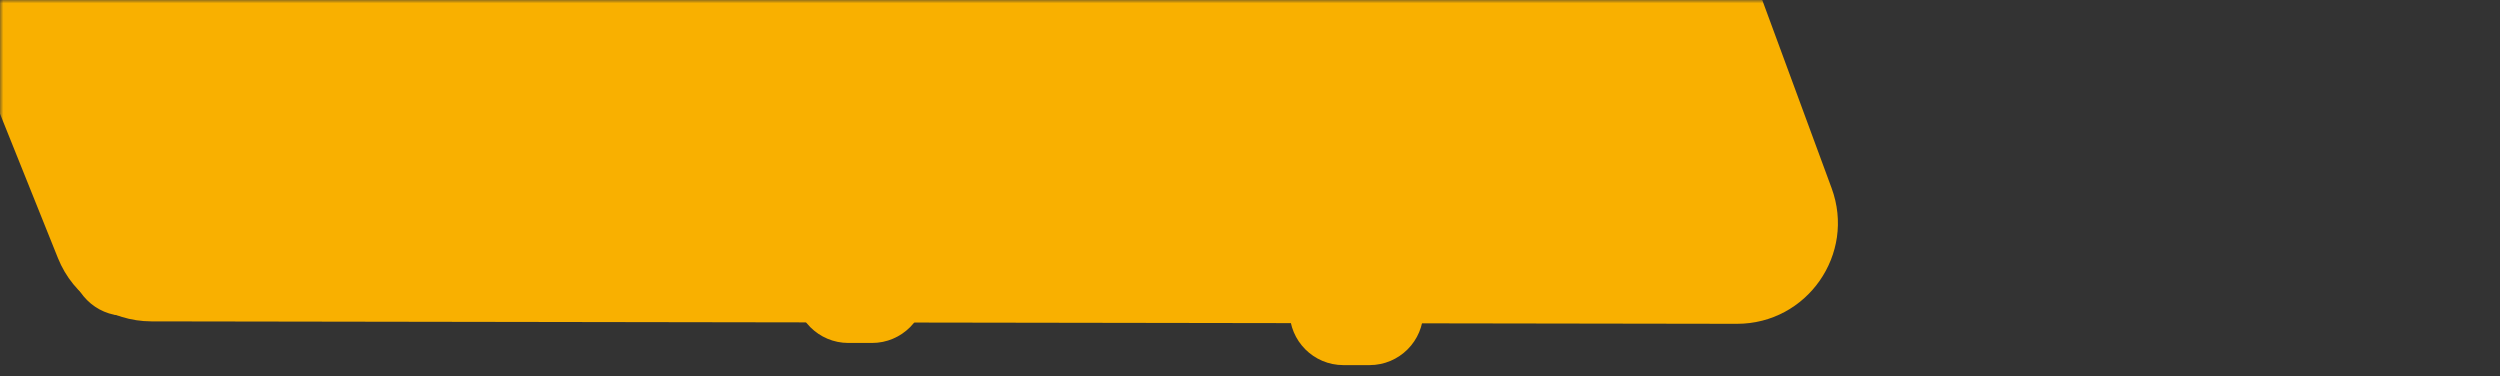 <svg width="372" height="56" viewBox="0 0 372 56" fill="none" xmlns="http://www.w3.org/2000/svg">
<rect x="0" y="0" width="372" height="56" fill="#333333" stroke="none"/>
<mask id="mask0_2002_4301" style="mask-type:alpha" maskUnits="userSpaceOnUse" x="0" y="0" width="372" height="56">
<rect width="372" height="56" transform="matrix(1 0 0 -1 0 56)" fill="#D9D9D9"/>
</mask>
<g mask="url(#mask0_2002_4301)">
<path d="M242.69 -52.973L272.544 27.994C276.158 37.797 268.894 48.199 258.447 48.183L22.521 47.82C16.403 47.811 10.904 44.087 8.624 38.409L-23.735 -42.195C-27.691 -52.051 -20.434 -62.784 -9.815 -62.784H228.616C234.899 -62.784 240.516 -58.868 242.69 -52.973Z" fill="#F9B000"/>
</g>
<mask id="path-3-outside-1_2002_4301" maskUnits="userSpaceOnUse" x="10" y="7" width="263" height="48" fill="black">
<rect fill="white" x="10" y="7" width="263" height="48"/>
<path d="M22.772 17.656V26.68L30.612 17.656H35.86L26.836 27.512L36.34 39H30.836L23.252 29.432L22.772 29.912V39H18.612V17.656H22.772ZM38.052 26.648C39.46 25.347 41.326 24.696 43.652 24.696C45.977 24.696 47.844 25.347 49.252 26.648C50.809 28.056 51.588 29.869 51.588 32.088C51.588 34.285 50.809 36.088 49.252 37.496C47.844 38.797 45.977 39.448 43.652 39.448C41.326 39.448 39.46 38.797 38.052 37.496C36.494 36.088 35.716 34.285 35.716 32.088C35.716 29.869 36.494 28.056 38.052 26.648ZM40.868 34.84C41.614 35.608 42.542 35.992 43.652 35.992C44.761 35.992 45.689 35.608 46.436 34.84C47.182 34.072 47.556 33.155 47.556 32.088C47.556 31 47.182 30.072 46.436 29.304C45.689 28.536 44.761 28.152 43.652 28.152C42.542 28.152 41.614 28.536 40.868 29.304C40.121 30.072 39.748 31 39.748 32.088C39.748 33.155 40.121 34.072 40.868 34.84ZM65.935 25.144V39H62.031V28.472H58.255V33.56C58.255 35.352 57.818 36.717 56.943 37.656C56.069 38.637 54.821 39.128 53.199 39.128C52.773 39.128 52.389 39.085 52.047 39V35.672C52.303 35.715 52.506 35.736 52.655 35.736C53.359 35.736 53.893 35.512 54.255 35.064C54.575 34.68 54.735 34.093 54.735 33.304V25.144H65.935ZM80.975 25.144V39H77.071V28.472H73.295V33.56C73.295 35.352 72.858 36.717 71.983 37.656C71.109 38.637 69.861 39.128 68.239 39.128C67.813 39.128 67.429 39.085 67.087 39V35.672C67.343 35.715 67.546 35.736 67.695 35.736C68.399 35.736 68.933 35.512 69.295 35.064C69.615 34.68 69.775 34.093 69.775 33.304V25.144H80.975ZM93.743 34.552L97.327 35.128C97.178 35.512 96.975 35.896 96.719 36.28C96.485 36.643 96.111 37.101 95.599 37.656C95.087 38.189 94.394 38.627 93.519 38.968C92.645 39.288 91.642 39.448 90.511 39.448C88.335 39.448 86.565 38.797 85.199 37.496C83.749 36.131 83.023 34.328 83.023 32.088C83.023 29.869 83.727 28.056 85.135 26.648C86.458 25.347 88.197 24.696 90.351 24.696C92.698 24.696 94.501 25.453 95.759 26.968C96.869 28.291 97.423 30.104 97.423 32.408V32.728H87.055C87.055 33.667 87.279 34.445 87.727 35.064C88.367 35.939 89.295 36.376 90.511 36.376C91.962 36.376 93.039 35.768 93.743 34.552ZM87.183 30.232H93.743C93.594 29.336 93.199 28.653 92.559 28.184C91.941 27.693 91.237 27.448 90.447 27.448C89.679 27.448 88.975 27.693 88.335 28.184C87.717 28.675 87.333 29.357 87.183 30.232ZM99.486 25.144H103.39V30.52L108.574 25.144H113.438L107.166 31.32L113.758 39H108.766L103.966 33.272L103.39 33.848V39H99.486V25.144ZM114.526 39V25.144H118.43V35.672H123.614V25.144H127.518V35.672H129.758V43.032H126.238V39H114.526ZM130.91 25.144H134.814V33.688L141.214 25.144H145.118V39H141.214V30.456L134.814 39H130.91V25.144ZM146.64 39L150.736 33.816C149.84 33.688 149.093 33.325 148.496 32.728C147.771 32.003 147.408 31.021 147.408 29.784C147.408 28.355 147.963 27.192 149.072 26.296C150.053 25.528 151.483 25.144 153.36 25.144H158.864V39H154.96V34.136H154.512L151.12 39H146.64ZM154.96 31.32V28.216H153.264C152.667 28.216 152.229 28.344 151.952 28.6C151.611 28.92 151.44 29.325 151.44 29.816C151.44 30.328 151.611 30.712 151.952 30.968C152.251 31.203 152.688 31.32 153.264 31.32H154.96ZM180.539 17.656V21.24H172.859V26.008H180.219V29.592H172.859V35.416H180.539V39H168.699V17.656H180.539ZM180.934 39L187.526 31.448L182.214 25.144H187.142L189.958 28.728L192.838 25.144H197.766L192.358 31.448L198.918 39H193.926L189.958 34.168L185.926 39H180.934ZM203.795 37.208V46.328H199.891V25.144H203.795V26.936C204.84 25.443 206.344 24.696 208.307 24.696C210.227 24.696 211.806 25.315 213.043 26.552C214.43 27.939 215.123 29.773 215.123 32.056C215.123 34.403 214.398 36.269 212.947 37.656C211.667 38.851 210.099 39.448 208.243 39.448C206.387 39.448 204.904 38.701 203.795 37.208ZM207.251 28.152C206.248 28.152 205.406 28.461 204.723 29.08C203.848 29.827 203.411 30.819 203.411 32.056C203.411 33.315 203.838 34.317 204.691 35.064C205.395 35.683 206.248 35.992 207.251 35.992C208.296 35.992 209.171 35.661 209.875 35C210.686 34.253 211.091 33.272 211.091 32.056C211.091 30.861 210.696 29.891 209.907 29.144C209.182 28.483 208.296 28.152 207.251 28.152ZM217.181 15.672H221.085V39H217.181V15.672ZM225.478 26.648C226.886 25.347 228.753 24.696 231.078 24.696C233.403 24.696 235.27 25.347 236.678 26.648C238.235 28.056 239.014 29.869 239.014 32.088C239.014 34.285 238.235 36.088 236.678 37.496C235.27 38.797 233.403 39.448 231.078 39.448C228.753 39.448 226.886 38.797 225.478 37.496C223.921 36.088 223.142 34.285 223.142 32.088C223.142 29.869 223.921 28.056 225.478 26.648ZM228.294 34.84C229.041 35.608 229.969 35.992 231.078 35.992C232.187 35.992 233.115 35.608 233.862 34.84C234.609 34.072 234.982 33.155 234.982 32.088C234.982 31 234.609 30.072 233.862 29.304C233.115 28.536 232.187 28.152 231.078 28.152C229.969 28.152 229.041 28.536 228.294 29.304C227.547 30.072 227.174 31 227.174 32.088C227.174 33.155 227.547 34.072 228.294 34.84ZM241.073 39V25.144H244.977V27.224C245.447 26.328 246.023 25.688 246.705 25.304C247.345 24.899 248.113 24.696 249.009 24.696C249.521 24.696 250.076 24.803 250.673 25.016L250.161 28.664C249.671 28.323 249.063 28.152 248.337 28.152C247.207 28.152 246.343 28.525 245.745 29.272C245.233 29.912 244.977 30.936 244.977 32.344V39H241.073ZM260.973 34.552L264.557 35.128C264.408 35.512 264.205 35.896 263.949 36.28C263.715 36.643 263.341 37.101 262.829 37.656C262.317 38.189 261.624 38.627 260.749 38.968C259.875 39.288 258.872 39.448 257.741 39.448C255.565 39.448 253.795 38.797 252.429 37.496C250.979 36.131 250.253 34.328 250.253 32.088C250.253 29.869 250.957 28.056 252.365 26.648C253.688 25.347 255.427 24.696 257.581 24.696C259.928 24.696 261.731 25.453 262.989 26.968C264.099 28.291 264.653 30.104 264.653 32.408V32.728H254.285C254.285 33.667 254.509 34.445 254.957 35.064C255.597 35.939 256.525 36.376 257.741 36.376C259.192 36.376 260.269 35.768 260.973 34.552ZM254.413 30.232H260.973C260.824 29.336 260.429 28.653 259.789 28.184C259.171 27.693 258.467 27.448 257.677 27.448C256.909 27.448 256.205 27.693 255.565 28.184C254.947 28.675 254.563 29.357 254.413 30.232Z"/>
</mask>
<path d="M22.772 17.656V26.68L30.612 17.656H35.86L26.836 27.512L36.34 39H30.836L23.252 29.432L22.772 29.912V39H18.612V17.656H22.772ZM38.052 26.648C39.46 25.347 41.326 24.696 43.652 24.696C45.977 24.696 47.844 25.347 49.252 26.648C50.809 28.056 51.588 29.869 51.588 32.088C51.588 34.285 50.809 36.088 49.252 37.496C47.844 38.797 45.977 39.448 43.652 39.448C41.326 39.448 39.46 38.797 38.052 37.496C36.494 36.088 35.716 34.285 35.716 32.088C35.716 29.869 36.494 28.056 38.052 26.648ZM40.868 34.84C41.614 35.608 42.542 35.992 43.652 35.992C44.761 35.992 45.689 35.608 46.436 34.84C47.182 34.072 47.556 33.155 47.556 32.088C47.556 31 47.182 30.072 46.436 29.304C45.689 28.536 44.761 28.152 43.652 28.152C42.542 28.152 41.614 28.536 40.868 29.304C40.121 30.072 39.748 31 39.748 32.088C39.748 33.155 40.121 34.072 40.868 34.84ZM65.935 25.144V39H62.031V28.472H58.255V33.56C58.255 35.352 57.818 36.717 56.943 37.656C56.069 38.637 54.821 39.128 53.199 39.128C52.773 39.128 52.389 39.085 52.047 39V35.672C52.303 35.715 52.506 35.736 52.655 35.736C53.359 35.736 53.893 35.512 54.255 35.064C54.575 34.68 54.735 34.093 54.735 33.304V25.144H65.935ZM80.975 25.144V39H77.071V28.472H73.295V33.56C73.295 35.352 72.858 36.717 71.983 37.656C71.109 38.637 69.861 39.128 68.239 39.128C67.813 39.128 67.429 39.085 67.087 39V35.672C67.343 35.715 67.546 35.736 67.695 35.736C68.399 35.736 68.933 35.512 69.295 35.064C69.615 34.68 69.775 34.093 69.775 33.304V25.144H80.975ZM93.743 34.552L97.327 35.128C97.178 35.512 96.975 35.896 96.719 36.28C96.485 36.643 96.111 37.101 95.599 37.656C95.087 38.189 94.394 38.627 93.519 38.968C92.645 39.288 91.642 39.448 90.511 39.448C88.335 39.448 86.565 38.797 85.199 37.496C83.749 36.131 83.023 34.328 83.023 32.088C83.023 29.869 83.727 28.056 85.135 26.648C86.458 25.347 88.197 24.696 90.351 24.696C92.698 24.696 94.501 25.453 95.759 26.968C96.869 28.291 97.423 30.104 97.423 32.408V32.728H87.055C87.055 33.667 87.279 34.445 87.727 35.064C88.367 35.939 89.295 36.376 90.511 36.376C91.962 36.376 93.039 35.768 93.743 34.552ZM87.183 30.232H93.743C93.594 29.336 93.199 28.653 92.559 28.184C91.941 27.693 91.237 27.448 90.447 27.448C89.679 27.448 88.975 27.693 88.335 28.184C87.717 28.675 87.333 29.357 87.183 30.232ZM99.486 25.144H103.39V30.52L108.574 25.144H113.438L107.166 31.32L113.758 39H108.766L103.966 33.272L103.39 33.848V39H99.486V25.144ZM114.526 39V25.144H118.43V35.672H123.614V25.144H127.518V35.672H129.758V43.032H126.238V39H114.526ZM130.91 25.144H134.814V33.688L141.214 25.144H145.118V39H141.214V30.456L134.814 39H130.91V25.144ZM146.64 39L150.736 33.816C149.84 33.688 149.093 33.325 148.496 32.728C147.771 32.003 147.408 31.021 147.408 29.784C147.408 28.355 147.963 27.192 149.072 26.296C150.053 25.528 151.483 25.144 153.36 25.144H158.864V39H154.96V34.136H154.512L151.12 39H146.64ZM154.96 31.32V28.216H153.264C152.667 28.216 152.229 28.344 151.952 28.6C151.611 28.92 151.44 29.325 151.44 29.816C151.44 30.328 151.611 30.712 151.952 30.968C152.251 31.203 152.688 31.32 153.264 31.32H154.96ZM180.539 17.656V21.24H172.859V26.008H180.219V29.592H172.859V35.416H180.539V39H168.699V17.656H180.539ZM180.934 39L187.526 31.448L182.214 25.144H187.142L189.958 28.728L192.838 25.144H197.766L192.358 31.448L198.918 39H193.926L189.958 34.168L185.926 39H180.934ZM203.795 37.208V46.328H199.891V25.144H203.795V26.936C204.84 25.443 206.344 24.696 208.307 24.696C210.227 24.696 211.806 25.315 213.043 26.552C214.43 27.939 215.123 29.773 215.123 32.056C215.123 34.403 214.398 36.269 212.947 37.656C211.667 38.851 210.099 39.448 208.243 39.448C206.387 39.448 204.904 38.701 203.795 37.208ZM207.251 28.152C206.248 28.152 205.406 28.461 204.723 29.08C203.848 29.827 203.411 30.819 203.411 32.056C203.411 33.315 203.838 34.317 204.691 35.064C205.395 35.683 206.248 35.992 207.251 35.992C208.296 35.992 209.171 35.661 209.875 35C210.686 34.253 211.091 33.272 211.091 32.056C211.091 30.861 210.696 29.891 209.907 29.144C209.182 28.483 208.296 28.152 207.251 28.152ZM217.181 15.672H221.085V39H217.181V15.672ZM225.478 26.648C226.886 25.347 228.753 24.696 231.078 24.696C233.403 24.696 235.27 25.347 236.678 26.648C238.235 28.056 239.014 29.869 239.014 32.088C239.014 34.285 238.235 36.088 236.678 37.496C235.27 38.797 233.403 39.448 231.078 39.448C228.753 39.448 226.886 38.797 225.478 37.496C223.921 36.088 223.142 34.285 223.142 32.088C223.142 29.869 223.921 28.056 225.478 26.648ZM228.294 34.84C229.041 35.608 229.969 35.992 231.078 35.992C232.187 35.992 233.115 35.608 233.862 34.84C234.609 34.072 234.982 33.155 234.982 32.088C234.982 31 234.609 30.072 233.862 29.304C233.115 28.536 232.187 28.152 231.078 28.152C229.969 28.152 229.041 28.536 228.294 29.304C227.547 30.072 227.174 31 227.174 32.088C227.174 33.155 227.547 34.072 228.294 34.84ZM241.073 39V25.144H244.977V27.224C245.447 26.328 246.023 25.688 246.705 25.304C247.345 24.899 248.113 24.696 249.009 24.696C249.521 24.696 250.076 24.803 250.673 25.016L250.161 28.664C249.671 28.323 249.063 28.152 248.337 28.152C247.207 28.152 246.343 28.525 245.745 29.272C245.233 29.912 244.977 30.936 244.977 32.344V39H241.073ZM260.973 34.552L264.557 35.128C264.408 35.512 264.205 35.896 263.949 36.28C263.715 36.643 263.341 37.101 262.829 37.656C262.317 38.189 261.624 38.627 260.749 38.968C259.875 39.288 258.872 39.448 257.741 39.448C255.565 39.448 253.795 38.797 252.429 37.496C250.979 36.131 250.253 34.328 250.253 32.088C250.253 29.869 250.957 28.056 252.365 26.648C253.688 25.347 255.427 24.696 257.581 24.696C259.928 24.696 261.731 25.453 262.989 26.968C264.099 28.291 264.653 30.104 264.653 32.408V32.728H254.285C254.285 33.667 254.509 34.445 254.957 35.064C255.597 35.939 256.525 36.376 257.741 36.376C259.192 36.376 260.269 35.768 260.973 34.552ZM254.413 30.232H260.973C260.824 29.336 260.429 28.653 259.789 28.184C259.171 27.693 258.467 27.448 257.677 27.448C256.909 27.448 256.205 27.693 255.565 28.184C254.947 28.675 254.563 29.357 254.413 30.232Z" fill="#FFFBD8"/>
<path d="M22.772 17.656H30.772C30.772 13.238 27.19 9.656 22.772 9.656V17.656ZM22.772 26.68H14.772C14.772 30.018 16.845 33.005 19.971 34.174C23.098 35.342 26.622 34.447 28.811 31.927L22.772 26.68ZM30.612 17.656V9.656C28.295 9.656 26.092 10.66 24.573 12.409L30.612 17.656ZM35.86 17.656L41.76 23.058C43.902 20.719 44.46 17.335 43.182 14.432C41.904 11.53 39.032 9.656 35.86 9.656V17.656ZM26.836 27.512L20.936 22.11C18.24 25.054 18.127 29.535 20.672 32.611L26.836 27.512ZM36.34 39V47C39.439 47 42.259 45.21 43.579 42.406C44.898 39.602 44.479 36.288 42.504 33.901L36.34 39ZM30.836 39L24.567 43.969C26.084 45.884 28.393 47 30.836 47V39ZM23.252 29.432L29.521 24.463C28.104 22.674 25.99 21.577 23.712 21.445C21.434 21.314 19.209 22.162 17.595 23.775L23.252 29.432ZM22.772 29.912L17.115 24.255C15.615 25.755 14.772 27.79 14.772 29.912H22.772ZM22.772 39V47C27.19 47 30.772 43.418 30.772 39H22.772ZM18.612 39H10.612C10.612 43.418 14.194 47 18.612 47V39ZM18.612 17.656V9.656C14.194 9.656 10.612 13.238 10.612 17.656H18.612ZM22.772 17.656H14.772V26.68H22.772H30.772V17.656H22.772ZM22.772 26.68L28.811 31.927L36.651 22.903L30.612 17.656L24.573 12.409L16.733 21.433L22.772 26.68ZM30.612 17.656V25.656H35.86V17.656V9.656H30.612V17.656ZM35.86 17.656L29.96 12.254L20.936 22.11L26.836 27.512L32.736 32.914L41.76 23.058L35.86 17.656ZM26.836 27.512L20.672 32.611L30.176 44.099L36.34 39L42.504 33.901L33 22.413L26.836 27.512ZM36.34 39V31H30.836V39V47H36.34V39ZM30.836 39L37.105 34.031L29.521 24.463L23.252 29.432L16.983 34.401L24.567 43.969L30.836 39ZM23.252 29.432L17.595 23.775L17.115 24.255L22.772 29.912L28.429 35.569L28.909 35.089L23.252 29.432ZM22.772 29.912H14.772V39H22.772H30.772V29.912H22.772ZM22.772 39V31H18.612V39V47H22.772V39ZM18.612 39H26.612V17.656H18.612H10.612V39H18.612ZM18.612 17.656V25.656H22.772V17.656V9.656H18.612V17.656ZM38.052 26.648L43.417 32.582C43.439 32.563 43.46 32.543 43.482 32.523L38.052 26.648ZM49.252 26.648L43.822 32.523C43.843 32.543 43.865 32.563 43.887 32.582L49.252 26.648ZM49.252 37.496L43.887 31.562C43.865 31.581 43.843 31.601 43.822 31.621L49.252 37.496ZM38.052 37.496L43.482 31.621C43.46 31.601 43.439 31.581 43.417 31.562L38.052 37.496ZM40.868 34.84L46.604 29.263L46.604 29.263L40.868 34.84ZM46.436 34.84L40.7 29.263L40.7 29.263L46.436 34.84ZM46.436 29.304L40.7 34.881L40.7 34.881L46.436 29.304ZM40.868 29.304L46.604 34.881L46.604 34.881L40.868 29.304ZM38.052 26.648L43.482 32.523C43.427 32.573 43.361 32.623 43.29 32.666C43.219 32.708 43.165 32.73 43.141 32.738C43.093 32.755 43.231 32.696 43.652 32.696V24.696V16.696C39.765 16.696 35.809 17.827 32.622 20.773L38.052 26.648ZM43.652 24.696V32.696C44.072 32.696 44.21 32.755 44.163 32.738C44.139 32.73 44.084 32.708 44.014 32.666C43.942 32.623 43.876 32.573 43.822 32.523L49.252 26.648L54.682 20.773C51.494 17.827 47.538 16.696 43.652 16.696V24.696ZM49.252 26.648L43.887 32.582C43.887 32.583 43.878 32.574 43.861 32.556C43.845 32.538 43.822 32.511 43.797 32.476C43.745 32.404 43.694 32.316 43.653 32.221C43.564 32.013 43.588 31.929 43.588 32.088H51.588H59.588C59.588 27.753 57.956 23.733 54.617 20.714L49.252 26.648ZM51.588 32.088H43.588C43.588 32.164 43.581 32.175 43.589 32.133C43.598 32.09 43.618 32.013 43.66 31.916C43.702 31.818 43.753 31.73 43.805 31.659C43.855 31.59 43.89 31.559 43.887 31.562L49.252 37.496L54.617 43.43C57.938 40.427 59.588 36.428 59.588 32.088H51.588ZM49.252 37.496L43.822 31.621C43.876 31.571 43.942 31.521 44.014 31.478C44.084 31.436 44.139 31.414 44.163 31.406C44.21 31.389 44.072 31.448 43.652 31.448V39.448V47.448C47.538 47.448 51.494 46.317 54.682 43.371L49.252 37.496ZM43.652 39.448V31.448C43.231 31.448 43.093 31.389 43.141 31.406C43.165 31.414 43.219 31.436 43.29 31.478C43.361 31.521 43.427 31.571 43.482 31.621L38.052 37.496L32.622 43.371C35.809 46.317 39.765 47.448 43.652 47.448V39.448ZM38.052 37.496L43.417 31.562C43.413 31.559 43.448 31.59 43.499 31.659C43.55 31.73 43.602 31.818 43.644 31.916C43.686 32.013 43.706 32.09 43.714 32.133C43.722 32.175 43.716 32.164 43.716 32.088H35.716H27.716C27.716 36.428 29.365 40.427 32.687 43.43L38.052 37.496ZM35.716 32.088H43.716C43.716 31.929 43.74 32.013 43.651 32.221C43.61 32.316 43.559 32.404 43.506 32.476C43.481 32.511 43.459 32.538 43.442 32.556C43.426 32.574 43.416 32.583 43.417 32.582L38.052 26.648L32.687 20.714C29.347 23.733 27.716 27.753 27.716 32.088H35.716ZM40.868 34.84L35.132 40.417C37.444 42.795 40.468 43.992 43.652 43.992V35.992V27.992C44.037 27.992 44.58 28.062 45.183 28.312C45.791 28.564 46.269 28.919 46.604 29.263L40.868 34.84ZM43.652 35.992V43.992C46.835 43.992 49.86 42.795 52.172 40.417L46.436 34.84L40.7 29.263C41.035 28.919 41.512 28.564 42.121 28.312C42.724 28.062 43.267 27.992 43.652 27.992V35.992ZM46.436 34.84L52.172 40.417C54.363 38.162 55.556 35.247 55.556 32.088H47.556H39.556C39.556 31.668 39.634 31.131 39.866 30.56C40.098 29.99 40.414 29.557 40.7 29.263L46.436 34.84ZM47.556 32.088H55.556C55.556 28.954 54.395 26.015 52.172 23.727L46.436 29.304L40.7 34.881C40.4 34.572 40.082 34.13 39.854 33.562C39.626 32.996 39.556 32.477 39.556 32.088H47.556ZM46.436 29.304L52.172 23.727C49.86 21.349 46.835 20.152 43.652 20.152V28.152V36.152C43.267 36.152 42.724 36.081 42.121 35.832C41.512 35.58 41.035 35.225 40.7 34.881L46.436 29.304ZM43.652 28.152V20.152C40.468 20.152 37.444 21.349 35.132 23.727L40.868 29.304L46.604 34.881C46.269 35.225 45.791 35.58 45.183 35.832C44.58 36.081 44.037 36.152 43.652 36.152V28.152ZM40.868 29.304L35.132 23.727C32.908 26.015 31.748 28.954 31.748 32.088H39.748H47.748C47.748 32.477 47.677 32.996 47.45 33.562C47.221 34.13 46.904 34.572 46.604 34.881L40.868 29.304ZM39.748 32.088H31.748C31.748 35.247 32.94 38.162 35.132 40.417L40.868 34.84L46.604 29.263C46.889 29.557 47.206 29.99 47.438 30.56C47.67 31.131 47.748 31.668 47.748 32.088H39.748ZM65.935 25.144H73.935C73.935 20.726 70.353 17.144 65.935 17.144V25.144ZM65.935 39V47C70.353 47 73.935 43.418 73.935 39H65.935ZM62.031 39H54.031C54.031 43.418 57.613 47 62.031 47V39ZM62.031 28.472H70.031C70.031 24.054 66.45 20.472 62.031 20.472V28.472ZM58.255 28.472V20.472C53.837 20.472 50.255 24.054 50.255 28.472H58.255ZM56.943 37.656L51.09 32.202C51.05 32.245 51.01 32.289 50.971 32.333L56.943 37.656ZM52.047 39H44.047C44.047 42.671 46.546 45.871 50.107 46.761L52.047 39ZM52.047 35.672L53.362 27.781C51.043 27.394 48.671 28.048 46.876 29.568C45.082 31.088 44.047 33.32 44.047 35.672H52.047ZM54.255 35.064L48.109 29.942C48.085 29.972 48.061 30.001 48.037 30.03L54.255 35.064ZM54.735 25.144V17.144C50.317 17.144 46.735 20.726 46.735 25.144H54.735ZM65.935 25.144H57.935V39H65.935H73.935V25.144H65.935ZM65.935 39V31H62.031V39V47H65.935V39ZM62.031 39H70.031V28.472H62.031H54.031V39H62.031ZM62.031 28.472V20.472H58.255V28.472V36.472H62.031V28.472ZM58.255 28.472H50.255V33.56H58.255H66.255V28.472H58.255ZM58.255 33.56H50.255C50.255 33.825 50.221 33.762 50.309 33.488C50.407 33.181 50.635 32.691 51.09 32.202L56.943 37.656L62.796 43.11C65.517 40.19 66.255 36.569 66.255 33.56H58.255ZM56.943 37.656L50.971 32.333C51.386 31.868 51.905 31.519 52.424 31.315C52.905 31.126 53.212 31.128 53.199 31.128V39.128V47.128C56.526 47.128 60.178 46.05 62.915 42.979L56.943 37.656ZM53.199 39.128V31.128C53.293 31.128 53.577 31.136 53.987 31.239L52.047 39L50.107 46.761C51.2 47.035 52.252 47.128 53.199 47.128V39.128ZM52.047 39H60.047V35.672H52.047H44.047V39H52.047ZM52.047 35.672L50.732 43.563C51.156 43.634 51.859 43.736 52.655 43.736V35.736V27.736C52.94 27.736 53.145 27.755 53.229 27.764C53.323 27.774 53.372 27.782 53.362 27.781L52.047 35.672ZM52.655 35.736V43.736C55.184 43.736 58.256 42.836 60.473 40.098L54.255 35.064L48.037 30.03C48.69 29.224 49.539 28.59 50.485 28.192C51.388 27.813 52.169 27.736 52.655 27.736V35.736ZM54.255 35.064L60.401 40.185C62.442 37.737 62.735 34.943 62.735 33.304H54.735H46.735C46.735 33.187 46.744 32.792 46.897 32.231C47.055 31.652 47.394 30.801 48.109 29.942L54.255 35.064ZM54.735 33.304H62.735V25.144H54.735H46.735V33.304H54.735ZM54.735 25.144V33.144H65.935V25.144V17.144H54.735V25.144ZM80.975 25.144H88.975C88.975 20.726 85.394 17.144 80.975 17.144V25.144ZM80.975 39V47C85.394 47 88.975 43.418 88.975 39H80.975ZM77.071 39H69.071C69.071 43.418 72.653 47 77.071 47V39ZM77.071 28.472H85.071C85.071 24.054 81.49 20.472 77.071 20.472V28.472ZM73.295 28.472V20.472C68.877 20.472 65.295 24.054 65.295 28.472H73.295ZM71.983 37.656L66.13 32.202C66.09 32.245 66.05 32.289 66.011 32.333L71.983 37.656ZM67.087 39H59.087C59.087 42.671 61.586 45.871 65.147 46.761L67.087 39ZM67.087 35.672L68.402 27.781C66.083 27.394 63.711 28.048 61.916 29.568C60.122 31.088 59.087 33.32 59.087 35.672H67.087ZM69.295 35.064L63.15 29.942C63.125 29.972 63.101 30.001 63.077 30.03L69.295 35.064ZM69.775 25.144V17.144C65.357 17.144 61.775 20.726 61.775 25.144H69.775ZM80.975 25.144H72.975V39H80.975H88.975V25.144H80.975ZM80.975 39V31H77.071V39V47H80.975V39ZM77.071 39H85.071V28.472H77.071H69.071V39H77.071ZM77.071 28.472V20.472H73.295V28.472V36.472H77.071V28.472ZM73.295 28.472H65.295V33.56H73.295H81.295V28.472H73.295ZM73.295 33.56H65.295C65.295 33.825 65.261 33.762 65.349 33.488C65.447 33.181 65.674 32.691 66.13 32.202L71.983 37.656L77.836 43.11C80.557 40.19 81.295 36.569 81.295 33.56H73.295ZM71.983 37.656L66.011 32.333C66.426 31.868 66.945 31.519 67.464 31.315C67.945 31.126 68.252 31.128 68.239 31.128V39.128V47.128C71.566 47.128 75.218 46.05 77.955 42.979L71.983 37.656ZM68.239 39.128V31.128C68.333 31.128 68.617 31.136 69.028 31.239L67.087 39L65.147 46.761C66.24 47.035 67.292 47.128 68.239 47.128V39.128ZM67.087 39H75.087V35.672H67.087H59.087V39H67.087ZM67.087 35.672L65.772 43.563C66.195 43.634 66.899 43.736 67.695 43.736V35.736V27.736C67.98 27.736 68.184 27.755 68.269 27.764C68.363 27.774 68.412 27.782 68.402 27.781L67.087 35.672ZM67.695 35.736V43.736C70.224 43.736 73.296 42.836 75.513 40.098L69.295 35.064L63.077 30.03C63.73 29.224 64.579 28.59 65.525 28.192C66.428 27.813 67.209 27.736 67.695 27.736V35.736ZM69.295 35.064L75.441 40.185C77.482 37.737 77.775 34.943 77.775 33.304H69.775H61.775C61.775 33.187 61.784 32.792 61.937 32.231C62.095 31.652 62.434 30.801 63.15 29.942L69.295 35.064ZM69.775 33.304H77.775V25.144H69.775H61.775V33.304H69.775ZM69.775 25.144V33.144H80.975V25.144V17.144H69.775V25.144ZM93.743 34.552L95.013 26.653C91.74 26.127 88.481 27.675 86.82 30.544L93.743 34.552ZM97.327 35.128L104.783 38.028C105.659 35.775 105.47 33.248 104.269 31.151C103.067 29.054 100.983 27.613 98.597 27.229L97.327 35.128ZM96.719 36.28L90.063 31.842C90.043 31.873 90.022 31.903 90.003 31.934L96.719 36.28ZM95.599 37.656L101.37 43.196C101.407 43.159 101.442 43.121 101.478 43.082L95.599 37.656ZM93.519 38.968L96.268 46.481C96.321 46.461 96.375 46.441 96.428 46.421L93.519 38.968ZM85.199 37.496L90.719 31.705C90.707 31.694 90.694 31.682 90.682 31.67L85.199 37.496ZM85.135 26.648L79.525 20.945C79.509 20.96 79.494 20.976 79.478 20.991L85.135 26.648ZM95.759 26.968L89.606 32.081C89.614 32.09 89.622 32.1 89.63 32.109L95.759 26.968ZM97.423 32.728V40.728C101.842 40.728 105.423 37.146 105.423 32.728H97.423ZM87.055 32.728V24.728C82.637 24.728 79.055 28.31 79.055 32.728H87.055ZM87.727 35.064L81.248 39.756C81.255 39.767 81.263 39.777 81.271 39.788L87.727 35.064ZM87.183 30.232L79.297 28.886C78.901 31.209 79.549 33.589 81.069 35.391C82.589 37.193 84.826 38.232 87.183 38.232V30.232ZM93.743 30.232V38.232C96.095 38.232 98.327 37.197 99.847 35.403C101.367 33.609 102.021 31.236 101.634 28.917L93.743 30.232ZM92.559 28.184L87.588 34.452C87.667 34.515 87.747 34.576 87.828 34.635L92.559 28.184ZM88.335 28.184L83.468 21.835C83.433 21.862 83.398 21.889 83.364 21.916L88.335 28.184ZM93.743 34.552L92.474 42.451L96.058 43.027L97.327 35.128L98.597 27.229L95.013 26.653L93.743 34.552ZM97.327 35.128L89.871 32.228C89.955 32.012 90.035 31.884 90.063 31.842L96.719 36.28L103.376 40.718C103.915 39.908 104.401 39.012 104.783 38.028L97.327 35.128ZM96.719 36.28L90.003 31.934C90.05 31.861 90.081 31.819 90.087 31.81C90.094 31.8 90.086 31.812 90.059 31.846C90.001 31.917 89.893 32.043 89.721 32.23L95.599 37.656L101.478 43.082C102.107 42.401 102.836 41.553 103.436 40.626L96.719 36.28ZM95.599 37.656L89.828 32.116C90.307 31.617 90.686 31.486 90.611 31.515L93.519 38.968L96.428 46.421C98.102 45.767 99.868 44.761 101.37 43.196L95.599 37.656ZM93.519 38.968L90.771 31.455C90.942 31.392 90.899 31.448 90.511 31.448V39.448V47.448C92.385 47.448 94.347 47.184 96.268 46.481L93.519 38.968ZM90.511 39.448V31.448C90.222 31.448 90.188 31.406 90.311 31.451C90.37 31.473 90.445 31.508 90.527 31.558C90.608 31.609 90.673 31.662 90.719 31.705L85.199 37.496L79.68 43.287C82.762 46.224 86.62 47.448 90.511 47.448V39.448ZM85.199 37.496L90.682 31.67C90.72 31.706 90.779 31.769 90.841 31.861C90.905 31.953 90.954 32.047 90.989 32.134C91.062 32.315 91.023 32.339 91.023 32.088H83.023H75.023C75.023 36.231 76.452 40.249 79.716 43.322L85.199 37.496ZM83.023 32.088H91.023C91.023 31.956 91.034 31.89 91.036 31.876C91.038 31.864 91.033 31.897 91.009 31.959C90.984 32.023 90.948 32.096 90.901 32.166C90.855 32.237 90.814 32.283 90.792 32.305L85.135 26.648L79.478 20.991C76.392 24.077 75.023 28.013 75.023 32.088H83.023ZM85.135 26.648L90.746 32.351C90.687 32.409 90.606 32.476 90.506 32.539C90.407 32.603 90.312 32.648 90.235 32.676C90.076 32.736 90.08 32.696 90.351 32.696V24.696V16.696C86.462 16.696 82.585 17.934 79.525 20.945L85.135 26.648ZM90.351 24.696V32.696C90.669 32.696 90.62 32.747 90.365 32.639C90.238 32.586 90.092 32.507 89.945 32.398C89.799 32.289 89.686 32.177 89.606 32.081L95.759 26.968L101.912 21.855C98.838 18.156 94.572 16.696 90.351 16.696V24.696ZM95.759 26.968L89.63 32.109C89.537 31.998 89.468 31.891 89.421 31.802C89.398 31.759 89.382 31.723 89.371 31.698C89.366 31.686 89.363 31.676 89.361 31.67C89.358 31.663 89.357 31.66 89.357 31.66C89.359 31.666 89.423 31.885 89.423 32.408H97.423H105.423C105.423 28.857 104.559 25.011 101.889 21.827L95.759 26.968ZM97.423 32.408H89.423V32.728H97.423H105.423V32.408H97.423ZM97.423 32.728V24.728H87.055V32.728V40.728H97.423V32.728ZM87.055 32.728H79.055C79.055 34.96 79.604 37.486 81.248 39.756L87.727 35.064L94.207 30.372C94.955 31.405 95.055 32.374 95.055 32.728H87.055ZM87.727 35.064L81.271 39.788C83.618 42.995 87.103 44.376 90.511 44.376V36.376V28.376C90.866 28.376 91.531 28.443 92.314 28.811C93.128 29.195 93.76 29.761 94.183 30.34L87.727 35.064ZM90.511 36.376V44.376C94.702 44.376 98.476 42.344 100.667 38.56L93.743 34.552L86.82 30.544C87.084 30.087 87.609 29.442 88.475 28.953C89.329 28.471 90.098 28.376 90.511 28.376V36.376ZM87.183 30.232V38.232H93.743V30.232V22.232H87.183V30.232ZM93.743 30.232L101.634 28.917C101.196 26.284 99.859 23.617 97.29 21.733L92.559 28.184L87.828 34.635C87.261 34.219 86.77 33.676 86.409 33.052C86.059 32.446 85.912 31.904 85.852 31.547L93.743 30.232ZM92.559 28.184L97.53 21.916C95.498 20.304 93.042 19.448 90.447 19.448V27.448V35.448C89.999 35.448 89.478 35.376 88.935 35.186C88.392 34.997 87.939 34.73 87.588 34.452L92.559 28.184ZM90.447 27.448V19.448C87.827 19.448 85.43 20.331 83.468 21.835L88.335 28.184L93.203 34.533C92.902 34.764 92.491 35.007 91.976 35.186C91.456 35.368 90.932 35.448 90.447 35.448V27.448ZM88.335 28.184L83.364 21.916C81.007 23.786 79.734 26.326 79.297 28.886L87.183 30.232L95.069 31.578C95.01 31.927 94.869 32.429 94.556 32.986C94.235 33.557 93.803 34.058 93.306 34.452L88.335 28.184ZM99.486 25.144V17.144C95.068 17.144 91.486 20.726 91.486 25.144H99.486ZM103.39 25.144H111.39C111.39 20.726 107.808 17.144 103.39 17.144V25.144ZM103.39 30.52H95.39C95.39 33.782 97.371 36.718 100.396 37.939C103.421 39.16 106.884 38.421 109.149 36.073L103.39 30.52ZM108.574 25.144V17.144C106.402 17.144 104.323 18.027 102.815 19.591L108.574 25.144ZM113.438 25.144L119.051 30.844C121.365 28.566 122.072 25.116 120.841 22.111C119.61 19.107 116.685 17.144 113.438 17.144V25.144ZM107.166 31.32L101.553 25.62C98.556 28.571 98.356 33.339 101.096 36.531L107.166 31.32ZM113.758 39V47C116.883 47 119.722 45.18 121.027 42.34C122.332 39.501 121.864 36.161 119.828 33.789L113.758 39ZM108.766 39L102.634 44.138C104.154 45.952 106.399 47 108.766 47V39ZM103.966 33.272L110.098 28.134C108.656 26.414 106.559 25.378 104.318 25.28C102.076 25.181 99.896 26.029 98.309 27.615L103.966 33.272ZM103.39 33.848L97.733 28.191C96.233 29.691 95.39 31.726 95.39 33.848H103.39ZM103.39 39V47C107.808 47 111.39 43.418 111.39 39H103.39ZM99.486 39H91.486C91.486 43.418 95.068 47 99.486 47V39ZM99.486 25.144V33.144H103.39V25.144V17.144H99.486V25.144ZM103.39 25.144H95.39V30.52H103.39H111.39V25.144H103.39ZM103.39 30.52L109.149 36.073L114.333 30.697L108.574 25.144L102.815 19.591L97.631 24.967L103.39 30.52ZM108.574 25.144V33.144H113.438V25.144V17.144H108.574V25.144ZM113.438 25.144L107.825 19.444L101.553 25.62L107.166 31.32L112.779 37.02L119.051 30.844L113.438 25.144ZM107.166 31.32L101.096 36.531L107.688 44.211L113.758 39L119.828 33.789L113.236 26.11L107.166 31.32ZM113.758 39V31H108.766V39V47H113.758V39ZM108.766 39L114.898 33.862L110.098 28.134L103.966 33.272L97.834 38.41L102.634 44.138L108.766 39ZM103.966 33.272L98.309 27.615L97.733 28.191L103.39 33.848L109.047 39.505L109.623 38.929L103.966 33.272ZM103.39 33.848H95.39V39H103.39H111.39V33.848H103.39ZM103.39 39V31H99.486V39V47H103.39V39ZM99.486 39H107.486V25.144H99.486H91.486V39H99.486ZM114.526 39H106.526C106.526 43.418 110.108 47 114.526 47V39ZM114.526 25.144V17.144C110.108 17.144 106.526 20.726 106.526 25.144H114.526ZM118.43 25.144H126.43C126.43 20.726 122.848 17.144 118.43 17.144V25.144ZM118.43 35.672H110.43C110.43 40.09 114.012 43.672 118.43 43.672V35.672ZM123.614 35.672V43.672C128.032 43.672 131.614 40.09 131.614 35.672H123.614ZM123.614 25.144V17.144C119.196 17.144 115.614 20.726 115.614 25.144H123.614ZM127.518 25.144H135.518C135.518 20.726 131.936 17.144 127.518 17.144V25.144ZM127.518 35.672H119.518C119.518 40.09 123.1 43.672 127.518 43.672V35.672ZM129.758 35.672H137.758C137.758 31.254 134.176 27.672 129.758 27.672V35.672ZM129.758 43.032V51.032C134.176 51.032 137.758 47.45 137.758 43.032H129.758ZM126.238 43.032H118.238C118.238 47.45 121.82 51.032 126.238 51.032V43.032ZM126.238 39H134.238C134.238 34.582 130.656 31 126.238 31V39ZM114.526 39H122.526V25.144H114.526H106.526V39H114.526ZM114.526 25.144V33.144H118.43V25.144V17.144H114.526V25.144ZM118.43 25.144H110.43V35.672H118.43H126.43V25.144H118.43ZM118.43 35.672V43.672H123.614V35.672V27.672H118.43V35.672ZM123.614 35.672H131.614V25.144H123.614H115.614V35.672H123.614ZM123.614 25.144V33.144H127.518V25.144V17.144H123.614V25.144ZM127.518 25.144H119.518V35.672H127.518H135.518V25.144H127.518ZM127.518 35.672V43.672H129.758V35.672V27.672H127.518V35.672ZM129.758 35.672H121.758V43.032H129.758H137.758V35.672H129.758ZM129.758 43.032V35.032H126.238V43.032V51.032H129.758V43.032ZM126.238 43.032H134.238V39H126.238H118.238V43.032H126.238ZM126.238 39V31H114.526V39V47H126.238V39ZM130.91 25.144V17.144C126.491 17.144 122.91 20.726 122.91 25.144H130.91ZM134.814 25.144H142.814C142.814 20.726 139.232 17.144 134.814 17.144V25.144ZM134.814 33.688H126.814C126.814 37.132 129.018 40.19 132.286 41.278C135.554 42.366 139.152 41.241 141.217 38.484L134.814 33.688ZM141.214 25.144V17.144C138.694 17.144 136.322 18.331 134.811 20.348L141.214 25.144ZM145.118 25.144H153.118C153.118 20.726 149.536 17.144 145.118 17.144V25.144ZM145.118 39V47C149.536 47 153.118 43.418 153.118 39H145.118ZM141.214 39H133.214C133.214 43.418 136.795 47 141.214 47V39ZM141.214 30.456H149.214C149.214 27.012 147.009 23.954 143.741 22.866C140.473 21.778 136.876 22.903 134.811 25.66L141.214 30.456ZM134.814 39V47C137.333 47 139.706 45.813 141.217 43.796L134.814 39ZM130.91 39H122.91C122.91 43.418 126.491 47 130.91 47V39ZM130.91 25.144V33.144H134.814V25.144V17.144H130.91V25.144ZM134.814 25.144H126.814V33.688H134.814H142.814V25.144H134.814ZM134.814 33.688L141.217 38.484L147.617 29.94L141.214 25.144L134.811 20.348L128.411 28.892L134.814 33.688ZM141.214 25.144V33.144H145.118V25.144V17.144H141.214V25.144ZM145.118 25.144H137.118V39H145.118H153.118V25.144H145.118ZM145.118 39V31H141.214V39V47H145.118V39ZM141.214 39H149.214V30.456H141.214H133.214V39H141.214ZM141.214 30.456L134.811 25.66L128.411 34.204L134.814 39L141.217 43.796L147.617 35.252L141.214 30.456ZM134.814 39V31H130.91V39V47H134.814V39ZM130.91 39H138.91V25.144H130.91H122.91V39H130.91ZM146.64 39L140.363 34.04C138.462 36.446 138.103 39.727 139.44 42.487C140.777 45.247 143.573 47 146.64 47V39ZM150.736 33.816L157.013 38.776C158.788 36.529 159.227 33.506 158.165 30.848C157.103 28.189 154.701 26.301 151.867 25.896L150.736 33.816ZM148.496 32.728L142.839 38.385L142.839 38.385L148.496 32.728ZM149.072 26.296L144.142 19.996C144.109 20.021 144.077 20.047 144.045 20.073L149.072 26.296ZM158.864 25.144H166.864C166.864 20.726 163.282 17.144 158.864 17.144V25.144ZM158.864 39V47C163.282 47 166.864 43.418 166.864 39H158.864ZM154.96 39H146.96C146.96 43.418 150.542 47 154.96 47V39ZM154.96 34.136H162.96C162.96 29.718 159.378 26.136 154.96 26.136V34.136ZM154.512 34.136V26.136C151.896 26.136 149.446 27.415 147.95 29.56L154.512 34.136ZM151.12 39V47C153.736 47 156.186 45.721 157.682 43.576L151.12 39ZM154.96 31.32V39.32C159.378 39.32 162.96 35.738 162.96 31.32H154.96ZM154.96 28.216H162.96C162.96 23.798 159.378 20.216 154.96 20.216V28.216ZM151.952 28.6L146.526 22.722C146.511 22.736 146.496 22.75 146.48 22.764L151.952 28.6ZM151.952 30.968L156.895 24.677C156.847 24.64 156.8 24.604 156.752 24.568L151.952 30.968ZM146.64 39L152.917 43.96L157.013 38.776L150.736 33.816L144.459 28.856L140.363 34.04L146.64 39ZM150.736 33.816L151.867 25.896C152.166 25.939 152.563 26.04 152.999 26.252C153.441 26.467 153.833 26.751 154.153 27.071L148.496 32.728L142.839 38.385C144.75 40.296 147.125 41.381 149.605 41.736L150.736 33.816ZM148.496 32.728L154.153 27.071C154.623 27.542 154.973 28.104 155.184 28.675C155.385 29.218 155.408 29.625 155.408 29.784H147.408H139.408C139.408 32.675 140.312 35.858 142.839 38.385L148.496 32.728ZM147.408 29.784H155.408C155.408 30.129 155.334 30.677 155.044 31.285C154.754 31.893 154.373 32.298 154.099 32.52L149.072 26.296L144.045 20.073C141.05 22.491 139.408 25.944 139.408 29.784H147.408ZM149.072 26.296L154.002 32.596C153.504 32.986 153.087 33.123 152.956 33.158C152.841 33.189 152.944 33.144 153.36 33.144V25.144V17.144C150.559 17.144 147.086 17.692 144.142 19.996L149.072 26.296ZM153.36 25.144V33.144H158.864V25.144V17.144H153.36V25.144ZM158.864 25.144H150.864V39H158.864H166.864V25.144H158.864ZM158.864 39V31H154.96V39V47H158.864V39ZM154.96 39H162.96V34.136H154.96H146.96V39H154.96ZM154.96 34.136V26.136H154.512V34.136V42.136H154.96V34.136ZM154.512 34.136L147.95 29.56L144.558 34.424L151.12 39L157.682 43.576L161.074 38.712L154.512 34.136ZM151.12 39V31H146.64V39V47H151.12V39ZM154.96 31.32H162.96V28.216H154.96H146.96V31.32H154.96ZM154.96 28.216V20.216H153.264V28.216V36.216H154.96V28.216ZM153.264 28.216V20.216C151.775 20.216 148.937 20.496 146.526 22.722L151.952 28.6L157.378 34.478C155.522 36.192 153.558 36.216 153.264 36.216V28.216ZM151.952 28.6L146.48 22.764C144.44 24.677 143.44 27.235 143.44 29.816H151.44H159.44C159.44 30.514 159.315 31.361 158.941 32.248C158.564 33.145 158.018 33.879 157.424 34.436L151.952 28.6ZM151.44 29.816H143.44C143.44 32.28 144.383 35.291 147.152 37.368L151.952 30.968L156.752 24.568C157.656 25.246 158.401 26.164 158.878 27.239C159.336 28.268 159.44 29.192 159.44 29.816H151.44ZM151.952 30.968L147.009 37.258C149.282 39.044 151.777 39.32 153.264 39.32V31.32V23.32C153.599 23.32 155.22 23.361 156.895 24.677L151.952 30.968ZM153.264 31.32V39.32H154.96V31.32V23.32H153.264V31.32ZM180.539 17.656H188.539C188.539 13.238 184.958 9.656 180.539 9.656V17.656ZM180.539 21.24V29.24C184.958 29.24 188.539 25.658 188.539 21.24H180.539ZM172.859 21.24V13.24C168.441 13.24 164.859 16.822 164.859 21.24H172.859ZM172.859 26.008H164.859C164.859 30.426 168.441 34.008 172.859 34.008V26.008ZM180.219 26.008H188.219C188.219 21.59 184.638 18.008 180.219 18.008V26.008ZM180.219 29.592V37.592C184.638 37.592 188.219 34.01 188.219 29.592H180.219ZM172.859 29.592V21.592C168.441 21.592 164.859 25.174 164.859 29.592H172.859ZM172.859 35.416H164.859C164.859 39.834 168.441 43.416 172.859 43.416V35.416ZM180.539 35.416H188.539C188.539 30.998 184.958 27.416 180.539 27.416V35.416ZM180.539 39V47C184.958 47 188.539 43.418 188.539 39H180.539ZM168.699 39H160.699C160.699 43.418 164.281 47 168.699 47V39ZM168.699 17.656V9.656C164.281 9.656 160.699 13.238 160.699 17.656H168.699ZM180.539 17.656H172.539V21.24H180.539H188.539V17.656H180.539ZM180.539 21.24V13.24H172.859V21.24V29.24H180.539V21.24ZM172.859 21.24H164.859V26.008H172.859H180.859V21.24H172.859ZM172.859 26.008V34.008H180.219V26.008V18.008H172.859V26.008ZM180.219 26.008H172.219V29.592H180.219H188.219V26.008H180.219ZM180.219 29.592V21.592H172.859V29.592V37.592H180.219V29.592ZM172.859 29.592H164.859V35.416H172.859H180.859V29.592H172.859ZM172.859 35.416V43.416H180.539V35.416V27.416H172.859V35.416ZM180.539 35.416H172.539V39H180.539H188.539V35.416H180.539ZM180.539 39V31H168.699V39V47H180.539V39ZM168.699 39H176.699V17.656H168.699H160.699V39H168.699ZM168.699 17.656V25.656H180.539V17.656V9.656H168.699V17.656ZM180.934 39L174.907 33.739C172.844 36.103 172.353 39.454 173.651 42.31C174.949 45.166 177.797 47 180.934 47V39ZM187.526 31.448L193.553 36.709C196.149 33.735 196.187 29.312 193.644 26.293L187.526 31.448ZM182.214 25.144V17.144C179.102 17.144 176.272 18.949 174.96 21.771C173.648 24.592 174.091 27.919 176.096 30.299L182.214 25.144ZM187.142 25.144L193.433 20.201C191.916 18.271 189.597 17.144 187.142 17.144V25.144ZM189.958 28.728L183.667 33.671C185.175 35.589 187.475 36.715 189.914 36.728C192.354 36.741 194.666 35.641 196.194 33.739L189.958 28.728ZM192.838 25.144V17.144C190.414 17.144 188.12 18.243 186.602 20.133L192.838 25.144ZM197.766 25.144L203.838 30.353C205.872 27.981 206.34 24.642 205.035 21.803C203.73 18.963 200.891 17.144 197.766 17.144V25.144ZM192.358 31.448L186.286 26.239C183.703 29.25 183.717 33.699 186.318 36.694L192.358 31.448ZM198.918 39V47C202.052 47 204.897 45.17 206.197 42.319C207.497 39.468 207.013 36.12 204.958 33.754L198.918 39ZM193.926 39L187.743 44.077C189.263 45.928 191.532 47 193.926 47V39ZM189.958 34.168L196.141 29.091C194.628 27.249 192.373 26.177 189.989 26.168C187.606 26.159 185.343 27.212 183.816 29.043L189.958 34.168ZM185.926 39V47C188.298 47 190.548 45.947 192.068 44.126L185.926 39ZM180.934 39L186.961 44.261L193.553 36.709L187.526 31.448L181.499 26.187L174.907 33.739L180.934 39ZM187.526 31.448L193.644 26.293L188.332 19.989L182.214 25.144L176.096 30.299L181.408 36.603L187.526 31.448ZM182.214 25.144V33.144H187.142V25.144V17.144H182.214V25.144ZM187.142 25.144L180.851 30.087L183.667 33.671L189.958 28.728L196.249 23.785L193.433 20.201L187.142 25.144ZM189.958 28.728L196.194 33.739L199.074 30.155L192.838 25.144L186.602 20.133L183.722 23.717L189.958 28.728ZM192.838 25.144V33.144H197.766V25.144V17.144H192.838V25.144ZM197.766 25.144L191.694 19.935L186.286 26.239L192.358 31.448L198.43 36.657L203.838 30.353L197.766 25.144ZM192.358 31.448L186.318 36.694L192.878 44.246L198.918 39L204.958 33.754L198.398 26.202L192.358 31.448ZM198.918 39V31H193.926V39V47H198.918V39ZM193.926 39L200.109 33.923L196.141 29.091L189.958 34.168L183.775 39.245L187.743 44.077L193.926 39ZM189.958 34.168L183.816 29.043L179.784 33.874L185.926 39L192.068 44.126L196.1 39.294L189.958 34.168ZM185.926 39V31H180.934V39V47H185.926V39ZM203.795 37.208L210.217 32.437C208.16 29.668 204.558 28.529 201.283 29.613C198.007 30.696 195.795 33.758 195.795 37.208H203.795ZM203.795 46.328V54.328C208.213 54.328 211.795 50.746 211.795 46.328H203.795ZM199.891 46.328H191.891C191.891 50.746 195.473 54.328 199.891 54.328V46.328ZM199.891 25.144V17.144C195.473 17.144 191.891 20.726 191.891 25.144H199.891ZM203.795 25.144H211.795C211.795 20.726 208.213 17.144 203.795 17.144V25.144ZM203.795 26.936H195.795C195.795 30.428 198.06 33.516 201.39 34.566C204.72 35.616 208.346 34.384 210.349 31.524L203.795 26.936ZM212.947 37.656L218.406 43.504C218.429 43.483 218.452 43.461 218.475 43.439L212.947 37.656ZM204.723 29.08L209.917 35.164C209.977 35.113 210.037 35.061 210.095 35.008L204.723 29.08ZM204.691 35.064L209.972 29.055C209.968 29.051 209.963 29.047 209.959 29.043L204.691 35.064ZM209.875 35L204.455 29.116C204.436 29.133 204.417 29.151 204.398 29.169L209.875 35ZM209.907 29.144L215.405 23.332C215.369 23.299 215.333 23.265 215.297 23.232L209.907 29.144ZM203.795 37.208H195.795V46.328H203.795H211.795V37.208H203.795ZM203.795 46.328V38.328H199.891V46.328V54.328H203.795V46.328ZM199.891 46.328H207.891V25.144H199.891H191.891V46.328H199.891ZM199.891 25.144V33.144H203.795V25.144V17.144H199.891V25.144ZM203.795 25.144H195.795V26.936H203.795H211.795V25.144H203.795ZM203.795 26.936L210.349 31.524C210.171 31.777 209.812 32.15 209.264 32.422C208.739 32.683 208.352 32.696 208.307 32.696V24.696V16.696C203.969 16.696 199.914 18.53 197.241 22.348L203.795 26.936ZM208.307 24.696V32.696C208.399 32.696 208.268 32.709 208.012 32.608C207.742 32.503 207.521 32.344 207.386 32.209L213.043 26.552L218.7 20.895C215.809 18.004 212.122 16.696 208.307 16.696V24.696ZM213.043 26.552L207.386 32.209C207.342 32.164 207.286 32.099 207.232 32.016C207.178 31.932 207.142 31.855 207.12 31.796C207.074 31.675 207.123 31.725 207.123 32.056H215.123H223.123C223.123 28.028 221.833 24.029 218.7 20.895L213.043 26.552ZM215.123 32.056H207.123C207.123 32.406 207.07 32.453 207.122 32.319C207.148 32.253 207.189 32.169 207.249 32.078C207.31 31.988 207.371 31.919 207.419 31.873L212.947 37.656L218.475 43.439C221.773 40.286 223.123 36.185 223.123 32.056H215.123ZM212.947 37.656L207.488 31.808C207.572 31.73 207.738 31.61 207.963 31.524C208.18 31.441 208.301 31.448 208.243 31.448V39.448V47.448C211.992 47.448 215.549 46.17 218.406 43.504L212.947 37.656ZM208.243 39.448V31.448C208.416 31.448 208.836 31.491 209.337 31.743C209.838 31.995 210.119 32.305 210.217 32.437L203.795 37.208L197.373 41.979C199.988 45.498 203.849 47.448 208.243 47.448V39.448ZM207.251 28.152V20.152C204.453 20.152 201.64 21.077 199.351 23.152L204.723 29.08L210.095 35.008C209.695 35.37 209.193 35.685 208.624 35.894C208.065 36.099 207.581 36.152 207.251 36.152V28.152ZM204.723 29.08L199.529 22.995C196.726 25.388 195.411 28.679 195.411 32.056H203.411H211.411C211.411 32.392 211.348 32.956 211.059 33.611C210.764 34.282 210.337 34.806 209.917 35.164L204.723 29.08ZM203.411 32.056H195.411C195.411 35.337 196.63 38.641 199.423 41.085L204.691 35.064L209.959 29.043C210.401 29.43 210.815 29.968 211.092 30.62C211.361 31.25 211.411 31.774 211.411 32.056H203.411ZM204.691 35.064L199.41 41.073C201.681 43.069 204.452 43.992 207.251 43.992V35.992V27.992C207.582 27.992 208.051 28.045 208.585 28.239C209.128 28.436 209.599 28.727 209.972 29.055L204.691 35.064ZM207.251 35.992V43.992C210.149 43.992 213.037 43.006 215.352 40.831L209.875 35L204.398 29.169C204.786 28.805 205.284 28.479 205.862 28.261C206.429 28.047 206.921 27.992 207.251 27.992V35.992ZM209.875 35L215.295 40.884C217.93 38.457 219.091 35.251 219.091 32.056H211.091H203.091C203.091 31.767 203.142 31.258 203.393 30.65C203.652 30.023 204.038 29.5 204.455 29.116L209.875 35ZM211.091 32.056H219.091C219.091 28.905 217.959 25.749 215.405 23.332L209.907 29.144L204.409 34.956C204.005 34.573 203.633 34.058 203.384 33.445C203.142 32.849 203.091 32.348 203.091 32.056H211.091ZM209.907 29.144L215.297 23.232C212.997 21.135 210.149 20.152 207.251 20.152V28.152V36.152C206.919 36.152 206.443 36.097 205.9 35.894C205.349 35.688 204.879 35.386 204.517 35.056L209.907 29.144ZM217.181 15.672V7.672C212.763 7.672 209.181 11.254 209.181 15.672H217.181ZM221.085 15.672H229.085C229.085 11.254 225.503 7.672 221.085 7.672V15.672ZM221.085 39V47C225.503 47 229.085 43.418 229.085 39H221.085ZM217.181 39H209.181C209.181 43.418 212.763 47 217.181 47V39ZM217.181 15.672V23.672H221.085V15.672V7.672H217.181V15.672ZM221.085 15.672H213.085V39H221.085H229.085V15.672H221.085ZM221.085 39V31H217.181V39V47H221.085V39ZM217.181 39H225.181V15.672H217.181H209.181V39H217.181ZM225.478 26.648L230.843 32.582C230.865 32.563 230.886 32.543 230.908 32.523L225.478 26.648ZM236.678 26.648L231.248 32.523C231.27 32.543 231.291 32.563 231.313 32.582L236.678 26.648ZM236.678 37.496L231.313 31.562C231.291 31.581 231.27 31.601 231.248 31.621L236.678 37.496ZM225.478 37.496L230.908 31.621C230.886 31.601 230.865 31.581 230.843 31.562L225.478 37.496ZM228.294 34.84L234.03 29.263L234.03 29.263L228.294 34.84ZM233.862 34.84L228.126 29.263L228.126 29.263L233.862 34.84ZM233.862 29.304L228.126 34.881L228.126 34.881L233.862 29.304ZM228.294 29.304L234.03 34.881L234.03 34.881L228.294 29.304ZM225.478 26.648L230.908 32.523C230.854 32.573 230.788 32.623 230.716 32.666C230.645 32.708 230.591 32.73 230.567 32.738C230.52 32.755 230.657 32.696 231.078 32.696V24.696V16.696C227.191 16.696 223.235 17.827 220.048 20.773L225.478 26.648ZM231.078 24.696V32.696C231.499 32.696 231.636 32.755 231.589 32.738C231.565 32.73 231.511 32.708 231.44 32.666C231.368 32.623 231.302 32.573 231.248 32.523L236.678 26.648L242.108 20.773C238.921 17.827 234.965 16.696 231.078 16.696V24.696ZM236.678 26.648L231.313 32.582C231.313 32.583 231.304 32.574 231.287 32.556C231.271 32.538 231.249 32.511 231.224 32.476C231.171 32.404 231.12 32.316 231.079 32.221C230.99 32.013 231.014 31.929 231.014 32.088H239.014H247.014C247.014 27.753 245.383 23.733 242.043 20.714L236.678 26.648ZM239.014 32.088H231.014C231.014 32.164 231.007 32.175 231.015 32.133C231.024 32.09 231.044 32.013 231.086 31.916C231.128 31.818 231.179 31.73 231.231 31.659C231.282 31.59 231.316 31.559 231.313 31.562L236.678 37.496L242.043 43.43C245.365 40.427 247.014 36.428 247.014 32.088H239.014ZM236.678 37.496L231.248 31.621C231.302 31.571 231.368 31.521 231.44 31.478C231.511 31.436 231.565 31.414 231.589 31.406C231.636 31.389 231.499 31.448 231.078 31.448V39.448V47.448C234.965 47.448 238.921 46.317 242.108 43.371L236.678 37.496ZM231.078 39.448V31.448C230.657 31.448 230.52 31.389 230.567 31.406C230.591 31.414 230.645 31.436 230.716 31.478C230.788 31.521 230.854 31.571 230.908 31.621L225.478 37.496L220.048 43.371C223.235 46.317 227.191 47.448 231.078 47.448V39.448ZM225.478 37.496L230.843 31.562C230.84 31.559 230.874 31.59 230.925 31.659C230.977 31.73 231.028 31.818 231.07 31.916C231.112 32.013 231.132 32.09 231.141 32.133C231.149 32.175 231.142 32.164 231.142 32.088H223.142H215.142C215.142 36.428 216.791 40.427 220.113 43.43L225.478 37.496ZM223.142 32.088H231.142C231.142 31.929 231.166 32.013 231.077 32.221C231.036 32.316 230.985 32.404 230.932 32.476C230.907 32.511 230.885 32.538 230.868 32.556C230.852 32.574 230.843 32.583 230.843 32.582L225.478 26.648L220.113 20.714C216.773 23.733 215.142 27.753 215.142 32.088H223.142ZM228.294 34.84L222.558 40.417C224.87 42.795 227.894 43.992 231.078 43.992V35.992V27.992C231.463 27.992 232.006 28.062 232.609 28.312C233.217 28.564 233.695 28.919 234.03 29.263L228.294 34.84ZM231.078 35.992V43.992C234.262 43.992 237.286 42.795 239.598 40.417L233.862 34.84L228.126 29.263C228.461 28.919 228.939 28.564 229.547 28.312C230.15 28.062 230.693 27.992 231.078 27.992V35.992ZM233.862 34.84L239.598 40.417C241.79 38.162 242.982 35.247 242.982 32.088H234.982H226.982C226.982 31.668 227.06 31.131 227.292 30.56C227.524 29.99 227.841 29.557 228.126 29.263L233.862 34.84ZM234.982 32.088H242.982C242.982 28.954 241.822 26.015 239.598 23.727L233.862 29.304L228.126 34.881C227.826 34.572 227.508 34.13 227.28 33.562C227.053 32.996 226.982 32.477 226.982 32.088H234.982ZM233.862 29.304L239.598 23.727C237.286 21.349 234.262 20.152 231.078 20.152V28.152V36.152C230.693 36.152 230.15 36.081 229.547 35.832C228.939 35.58 228.461 35.225 228.126 34.881L233.862 29.304ZM231.078 28.152V20.152C227.894 20.152 224.87 21.349 222.558 23.727L228.294 29.304L234.03 34.881C233.695 35.225 233.217 35.58 232.609 35.832C232.006 36.081 231.463 36.152 231.078 36.152V28.152ZM228.294 29.304L222.558 23.727C220.334 26.015 219.174 28.954 219.174 32.088H227.174H235.174C235.174 32.477 235.103 32.996 234.876 33.562C234.647 34.13 234.33 34.572 234.03 34.881L228.294 29.304ZM227.174 32.088H219.174C219.174 35.247 220.366 38.162 222.558 40.417L228.294 34.84L234.03 29.263C234.315 29.557 234.632 29.99 234.864 30.56C235.096 31.131 235.174 31.668 235.174 32.088H227.174ZM241.073 39H233.073C233.073 43.418 236.655 47 241.073 47V39ZM241.073 25.144V17.144C236.655 17.144 233.073 20.726 233.073 25.144H241.073ZM244.977 25.144H252.977C252.977 20.726 249.396 17.144 244.977 17.144V25.144ZM244.977 27.224H236.977C236.977 30.906 239.491 34.113 243.066 34.992C246.642 35.872 250.356 34.198 252.064 30.936L244.977 27.224ZM246.705 25.304L250.628 32.277C250.749 32.208 250.868 32.137 250.986 32.063L246.705 25.304ZM250.673 25.016L258.596 26.128C259.123 22.37 256.938 18.758 253.364 17.482L250.673 25.016ZM250.161 28.664L245.593 35.231C247.875 36.818 250.816 37.108 253.363 35.995C255.91 34.883 257.698 32.528 258.084 29.776L250.161 28.664ZM245.745 29.272L251.992 34.27L251.992 34.27L245.745 29.272ZM244.977 39V47C249.396 47 252.977 43.418 252.977 39H244.977ZM241.073 39H249.073V25.144H241.073H233.073V39H241.073ZM241.073 25.144V33.144H244.977V25.144V17.144H241.073V25.144ZM244.977 25.144H236.977V27.224H244.977H252.977V25.144H244.977ZM244.977 27.224L252.064 30.936C252.023 31.015 251.634 31.71 250.628 32.277L246.705 25.304L242.783 18.331C240.411 19.666 238.871 21.64 237.891 23.512L244.977 27.224ZM246.705 25.304L250.986 32.063C250.127 32.606 249.348 32.696 249.009 32.696V24.696V16.696C246.879 16.696 244.564 17.191 242.425 18.545L246.705 25.304ZM249.009 24.696V32.696C248.415 32.696 248.051 32.574 247.983 32.55L250.673 25.016L253.364 17.482C252.102 17.031 250.628 16.696 249.009 16.696V24.696ZM250.673 25.016L242.751 23.904L242.239 27.552L250.161 28.664L258.084 29.776L258.596 26.128L250.673 25.016ZM250.161 28.664L254.73 22.097C252.634 20.639 250.342 20.152 248.337 20.152V28.152V36.152C247.784 36.152 246.707 36.006 245.593 35.231L250.161 28.664ZM248.337 28.152V20.152C245.272 20.152 241.898 21.274 239.499 24.274L245.745 29.272L251.992 34.27C251.487 34.901 250.804 35.435 250.015 35.776C249.264 36.1 248.648 36.152 248.337 36.152V28.152ZM245.745 29.272L239.499 24.274C237.286 27.04 236.977 30.3 236.977 32.344H244.977H252.977C252.977 32.091 253.004 32.167 252.931 32.46C252.857 32.755 252.631 33.472 251.992 34.27L245.745 29.272ZM244.977 32.344H236.977V39H244.977H252.977V32.344H244.977ZM244.977 39V31H241.073V39V47H244.977V39ZM260.973 34.552L262.243 26.653C258.969 26.127 255.711 27.675 254.05 30.544L260.973 34.552ZM264.557 35.128L272.013 38.028C272.889 35.775 272.7 33.248 271.499 31.151C270.297 29.054 268.213 27.613 265.827 27.229L264.557 35.128ZM263.949 36.28L257.293 31.842C257.273 31.873 257.253 31.903 257.233 31.934L263.949 36.28ZM262.829 37.656L268.6 43.196C268.637 43.159 268.672 43.121 268.708 43.082L262.829 37.656ZM260.749 38.968L263.498 46.481C263.551 46.461 263.605 46.441 263.658 46.421L260.749 38.968ZM252.429 37.496L257.949 31.705C257.937 31.694 257.924 31.682 257.912 31.67L252.429 37.496ZM252.365 26.648L246.755 20.945C246.739 20.96 246.724 20.976 246.708 20.991L252.365 26.648ZM262.989 26.968L256.836 32.081C256.844 32.09 256.852 32.1 256.86 32.109L262.989 26.968ZM264.653 32.728V40.728C269.072 40.728 272.653 37.146 272.653 32.728H264.653ZM254.285 32.728V24.728C249.867 24.728 246.285 28.31 246.285 32.728H254.285ZM254.957 35.064L248.478 39.756C248.485 39.767 248.493 39.777 248.501 39.788L254.957 35.064ZM254.413 30.232L246.527 28.886C246.131 31.209 246.779 33.589 248.299 35.391C249.819 37.193 252.056 38.232 254.413 38.232V30.232ZM260.973 30.232V38.232C263.325 38.232 265.557 37.197 267.077 35.403C268.597 33.609 269.251 31.236 268.864 28.917L260.973 30.232ZM259.789 28.184L254.818 34.452C254.897 34.515 254.977 34.576 255.058 34.635L259.789 28.184ZM255.565 28.184L250.698 21.835C250.663 21.862 250.628 21.889 250.594 21.916L255.565 28.184ZM260.973 34.552L259.704 42.451L263.288 43.027L264.557 35.128L265.827 27.229L262.243 26.653L260.973 34.552ZM264.557 35.128L257.101 32.228C257.185 32.012 257.265 31.884 257.293 31.842L263.949 36.28L270.606 40.718C271.145 39.908 271.631 39.012 272.013 38.028L264.557 35.128ZM263.949 36.28L257.233 31.934C257.28 31.861 257.311 31.819 257.317 31.81C257.324 31.8 257.316 31.812 257.289 31.846C257.231 31.917 257.123 32.043 256.951 32.23L262.829 37.656L268.708 43.082C269.337 42.401 270.066 41.553 270.666 40.626L263.949 36.28ZM262.829 37.656L257.058 32.116C257.537 31.617 257.916 31.486 257.841 31.515L260.749 38.968L263.658 46.421C265.332 45.767 267.098 44.761 268.6 43.196L262.829 37.656ZM260.749 38.968L258.001 31.455C258.172 31.392 258.129 31.448 257.741 31.448V39.448V47.448C259.615 47.448 261.577 47.184 263.498 46.481L260.749 38.968ZM257.741 39.448V31.448C257.452 31.448 257.418 31.406 257.541 31.451C257.6 31.473 257.675 31.508 257.757 31.558C257.838 31.609 257.903 31.662 257.949 31.705L252.429 37.496L246.91 43.287C249.992 46.224 253.85 47.448 257.741 47.448V39.448ZM252.429 37.496L257.912 31.67C257.95 31.706 258.009 31.769 258.072 31.861C258.135 31.953 258.184 32.047 258.219 32.134C258.292 32.315 258.253 32.339 258.253 32.088H250.253H242.253C242.253 36.231 243.682 40.249 246.946 43.322L252.429 37.496ZM250.253 32.088H258.253C258.253 31.956 258.264 31.89 258.266 31.876C258.268 31.864 258.263 31.897 258.239 31.959C258.214 32.023 258.178 32.096 258.132 32.166C258.085 32.237 258.044 32.283 258.022 32.305L252.365 26.648L246.708 20.991C243.622 24.077 242.253 28.013 242.253 32.088H250.253ZM252.365 26.648L257.976 32.351C257.917 32.409 257.836 32.476 257.736 32.539C257.637 32.603 257.542 32.648 257.465 32.676C257.306 32.736 257.31 32.696 257.581 32.696V24.696V16.696C253.692 16.696 249.815 17.934 246.755 20.945L252.365 26.648ZM257.581 24.696V32.696C257.899 32.696 257.85 32.747 257.595 32.639C257.468 32.586 257.322 32.507 257.176 32.398C257.029 32.289 256.916 32.177 256.836 32.081L262.989 26.968L269.142 21.855C266.068 18.156 261.802 16.696 257.581 16.696V24.696ZM262.989 26.968L256.86 32.109C256.767 31.998 256.698 31.891 256.65 31.802C256.628 31.759 256.612 31.723 256.601 31.698C256.596 31.686 256.593 31.676 256.59 31.67C256.588 31.663 256.587 31.66 256.587 31.66C256.589 31.666 256.653 31.885 256.653 32.408H264.653H272.653C272.653 28.857 271.789 25.011 269.119 21.827L262.989 26.968ZM264.653 32.408H256.653V32.728H264.653H272.653V32.408H264.653ZM264.653 32.728V24.728H254.285V32.728V40.728H264.653V32.728ZM254.285 32.728H246.285C246.285 34.96 246.834 37.486 248.478 39.756L254.957 35.064L261.437 30.372C262.185 31.405 262.285 32.374 262.285 32.728H254.285ZM254.957 35.064L248.501 39.788C250.848 42.995 254.333 44.376 257.741 44.376V36.376V28.376C258.096 28.376 258.761 28.443 259.544 28.811C260.358 29.195 260.99 29.761 261.414 30.34L254.957 35.064ZM257.741 36.376V44.376C261.932 44.376 265.706 42.344 267.897 38.56L260.973 34.552L254.05 30.544C254.314 30.087 254.839 29.442 255.705 28.953C256.559 28.471 257.328 28.376 257.741 28.376V36.376ZM254.413 30.232V38.232H260.973V30.232V22.232H254.413V30.232ZM260.973 30.232L268.864 28.917C268.426 26.284 267.089 23.617 264.52 21.733L259.789 28.184L255.058 34.635C254.491 34.219 254 33.676 253.639 33.052C253.289 32.446 253.142 31.904 253.082 31.547L260.973 30.232ZM259.789 28.184L264.76 21.916C262.728 20.304 260.272 19.448 257.677 19.448V27.448V35.448C257.229 35.448 256.708 35.376 256.165 35.186C255.622 34.997 255.169 34.73 254.818 34.452L259.789 28.184ZM257.677 27.448V19.448C255.057 19.448 252.66 20.331 250.698 21.835L255.565 28.184L260.433 34.533C260.132 34.764 259.721 35.007 259.206 35.186C258.686 35.368 258.162 35.448 257.677 35.448V27.448ZM255.565 28.184L250.594 21.916C248.237 23.786 246.964 26.326 246.527 28.886L254.413 30.232L262.299 31.578C262.24 31.927 262.099 32.429 261.786 32.986C261.465 33.557 261.033 34.058 260.536 34.452L255.565 28.184Z" fill="#F9B000" mask="url(#path-3-outside-1_2002_4301)"/>
</svg>
